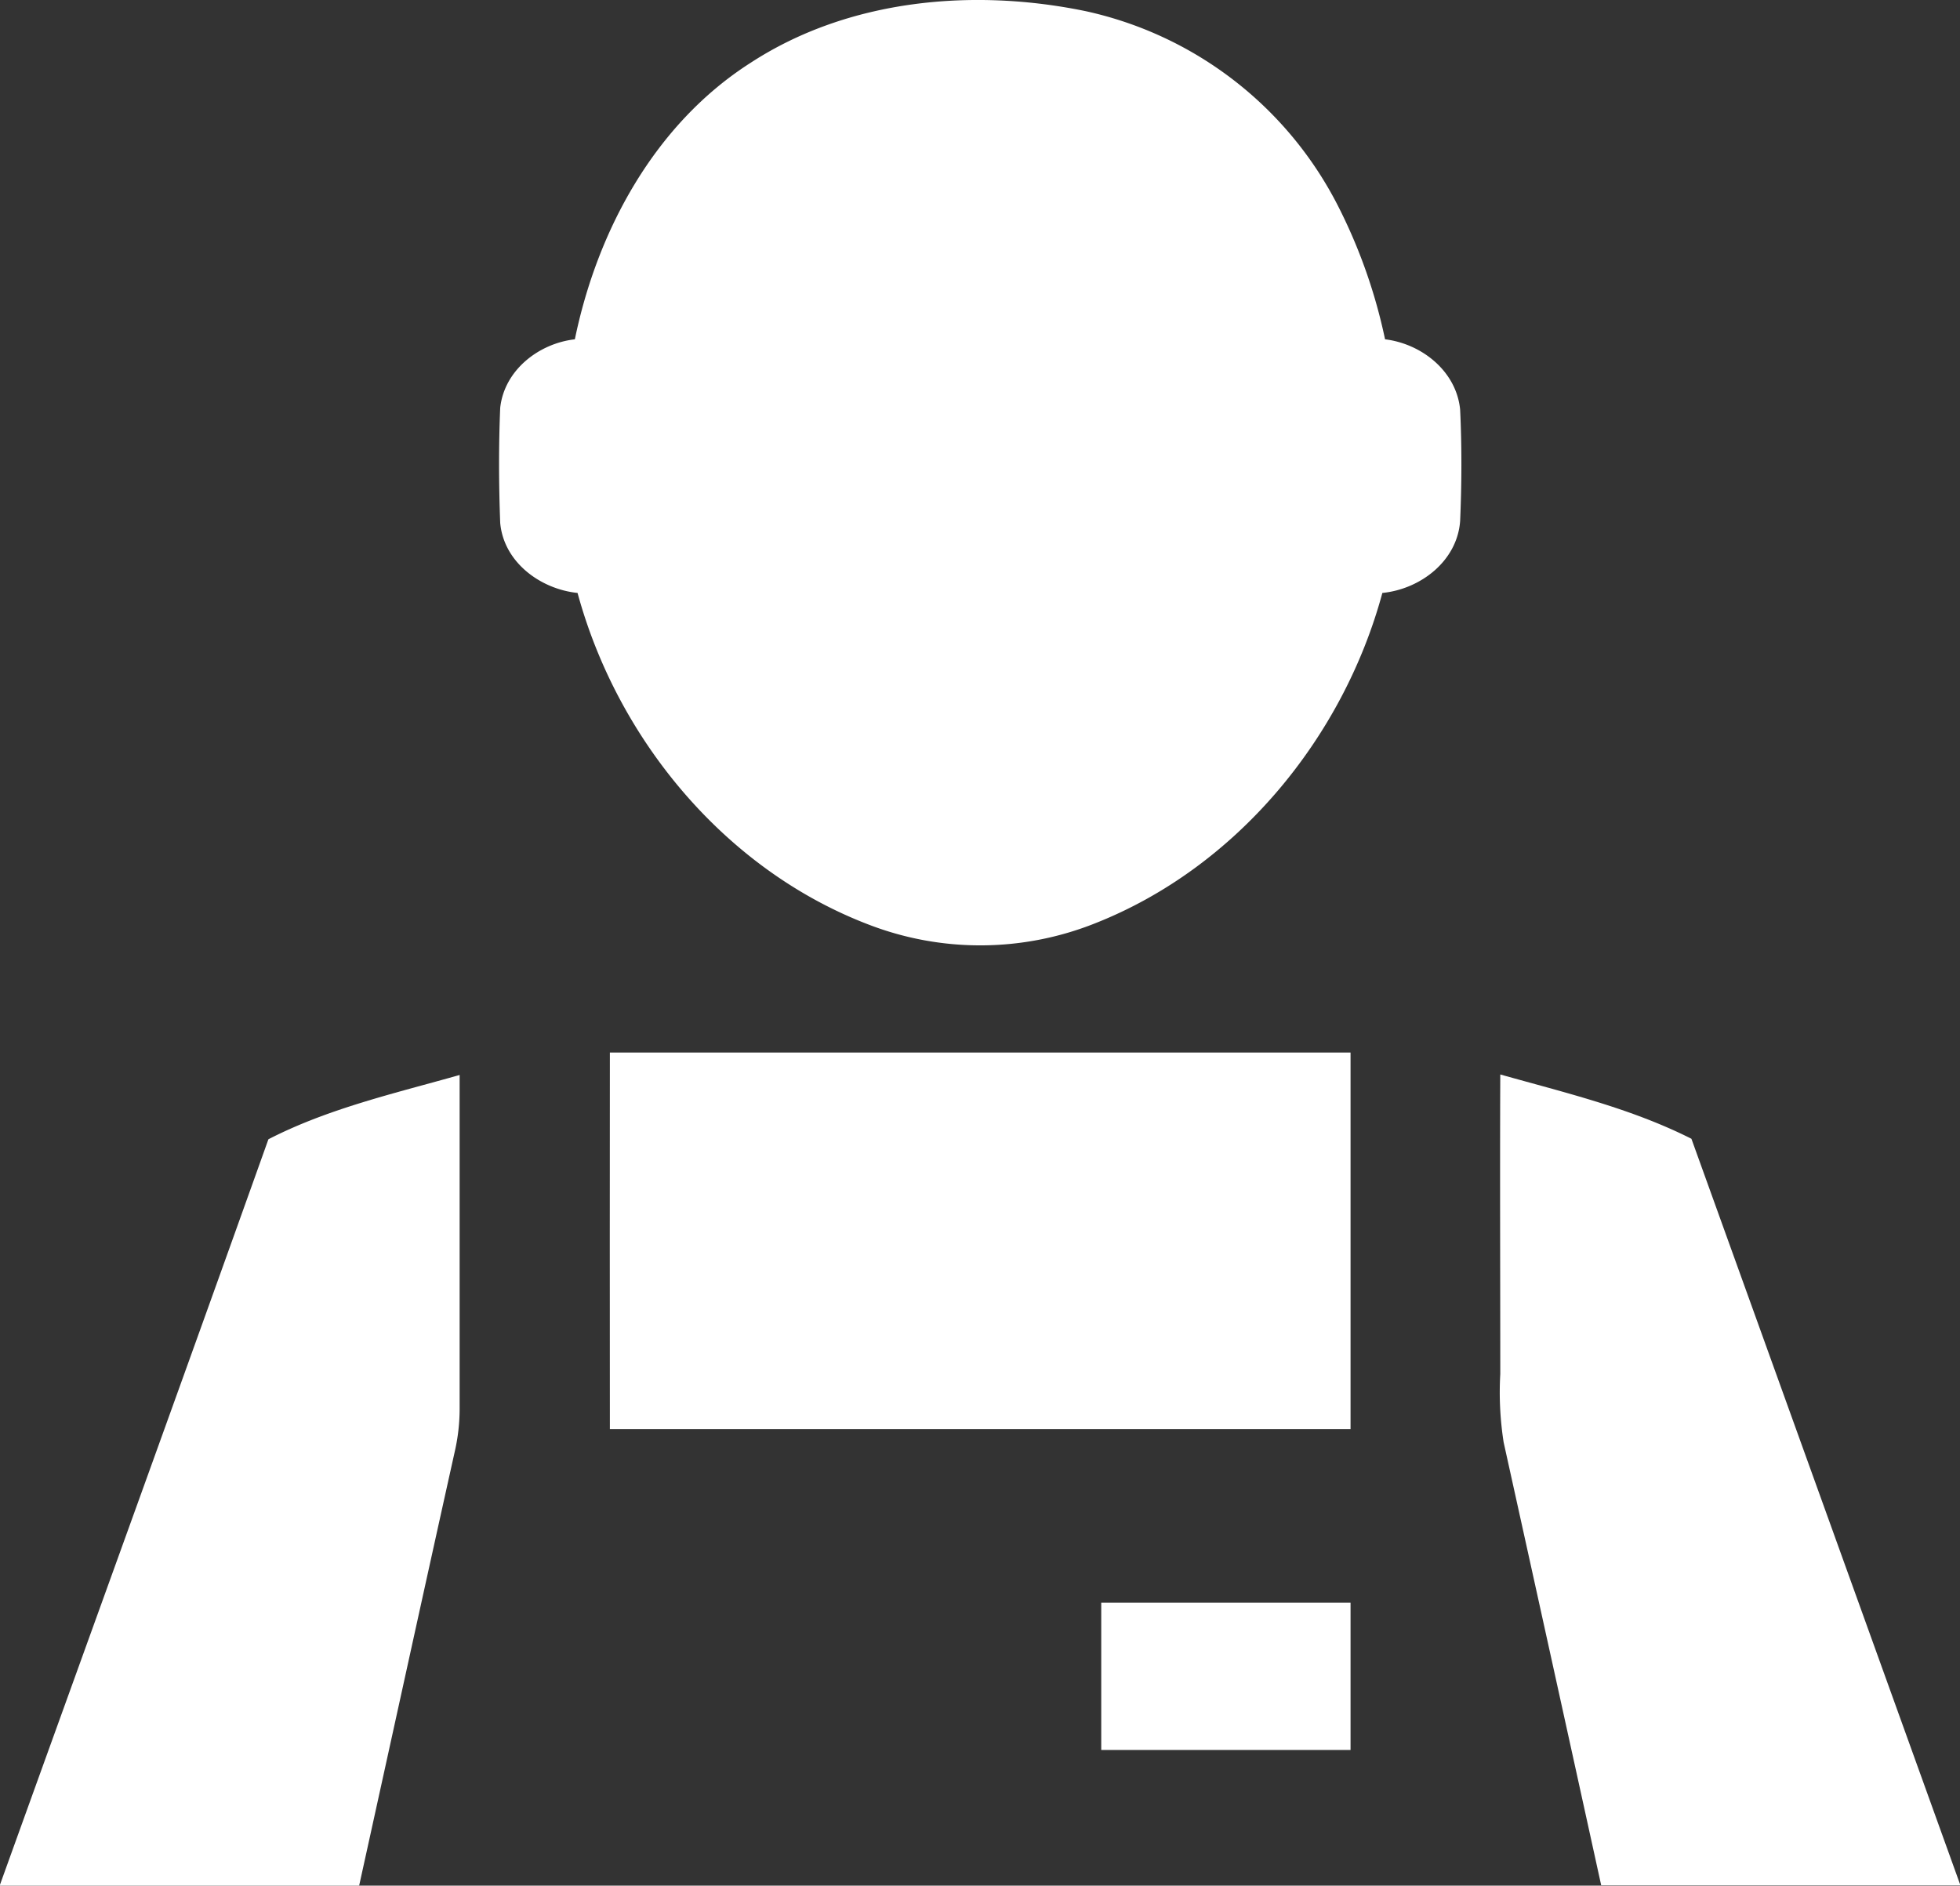 <svg id="fac2ee4e-4f8f-443f-bc67-cb5231704e1d" data-name="Layer 1" xmlns="http://www.w3.org/2000/svg" viewBox="0 0 232.87 224.07"><rect x="0" y="0" width="232.87" height="224.07" fill="#333333" stroke="none"/><title>un-cashier</title><path d="M165.6,41A63.84,63.84,0,0,0,160,25.13,44.24,44.24,0,0,0,130,2C116.67-.75,101.87.56,90.24,8.13,78.85,15.39,72,28.07,69.34,41c-4.29.49-8.38,3.66-8.87,8.14-.19,4.55-.17,9.12,0,13.68.42,4.66,4.76,7.86,9.19,8.32,4.73,17.4,17.52,32.86,34.51,39.38a36.84,36.84,0,0,0,27-.13c16.79-6.63,29.44-22,34.11-39.25,4.52-.45,8.89-3.78,9.24-8.54.19-4.41.21-8.85,0-13.25C174.08,44.82,170,41.54,165.6,41Z" transform="translate(-1.04 -0.68)" style="fill:#fff"/><path d="M73.5,170.5h88q0-22.38,0-44.75h-88Q73.48,148.13,73.5,170.5Z" transform="translate(-1.04 -0.68)" style="fill:#fff"/><path d="M32.93,136.06C22.37,165.65,11.65,195.18,1,224.75H43.71c3.8-17.24,7.56-34.48,11.39-51.71a22.82,22.82,0,0,0,.55-5c0-13.21,0-26.41,0-39.62C48,130.59,40.06,132.39,32.93,136.06Z" transform="translate(-1.04 -0.68)" style="fill:#fff"/><path d="M202,136c-7.17-3.62-15-5.47-22.71-7.64-.05,11.87,0,23.73,0,35.6a38.58,38.58,0,0,0,.4,8.11q5.82,26.33,11.59,52.64,21.33,0,42.68,0Q218,180.4,202,136Z" transform="translate(-1.04 -0.68)" style="fill:#fff"/><path d="M131.88,208.63H161.5v-17.5H131.88Q131.87,199.88,131.88,208.63Z" transform="translate(-1.04 -0.68)" style="fill:#fff"/></svg>